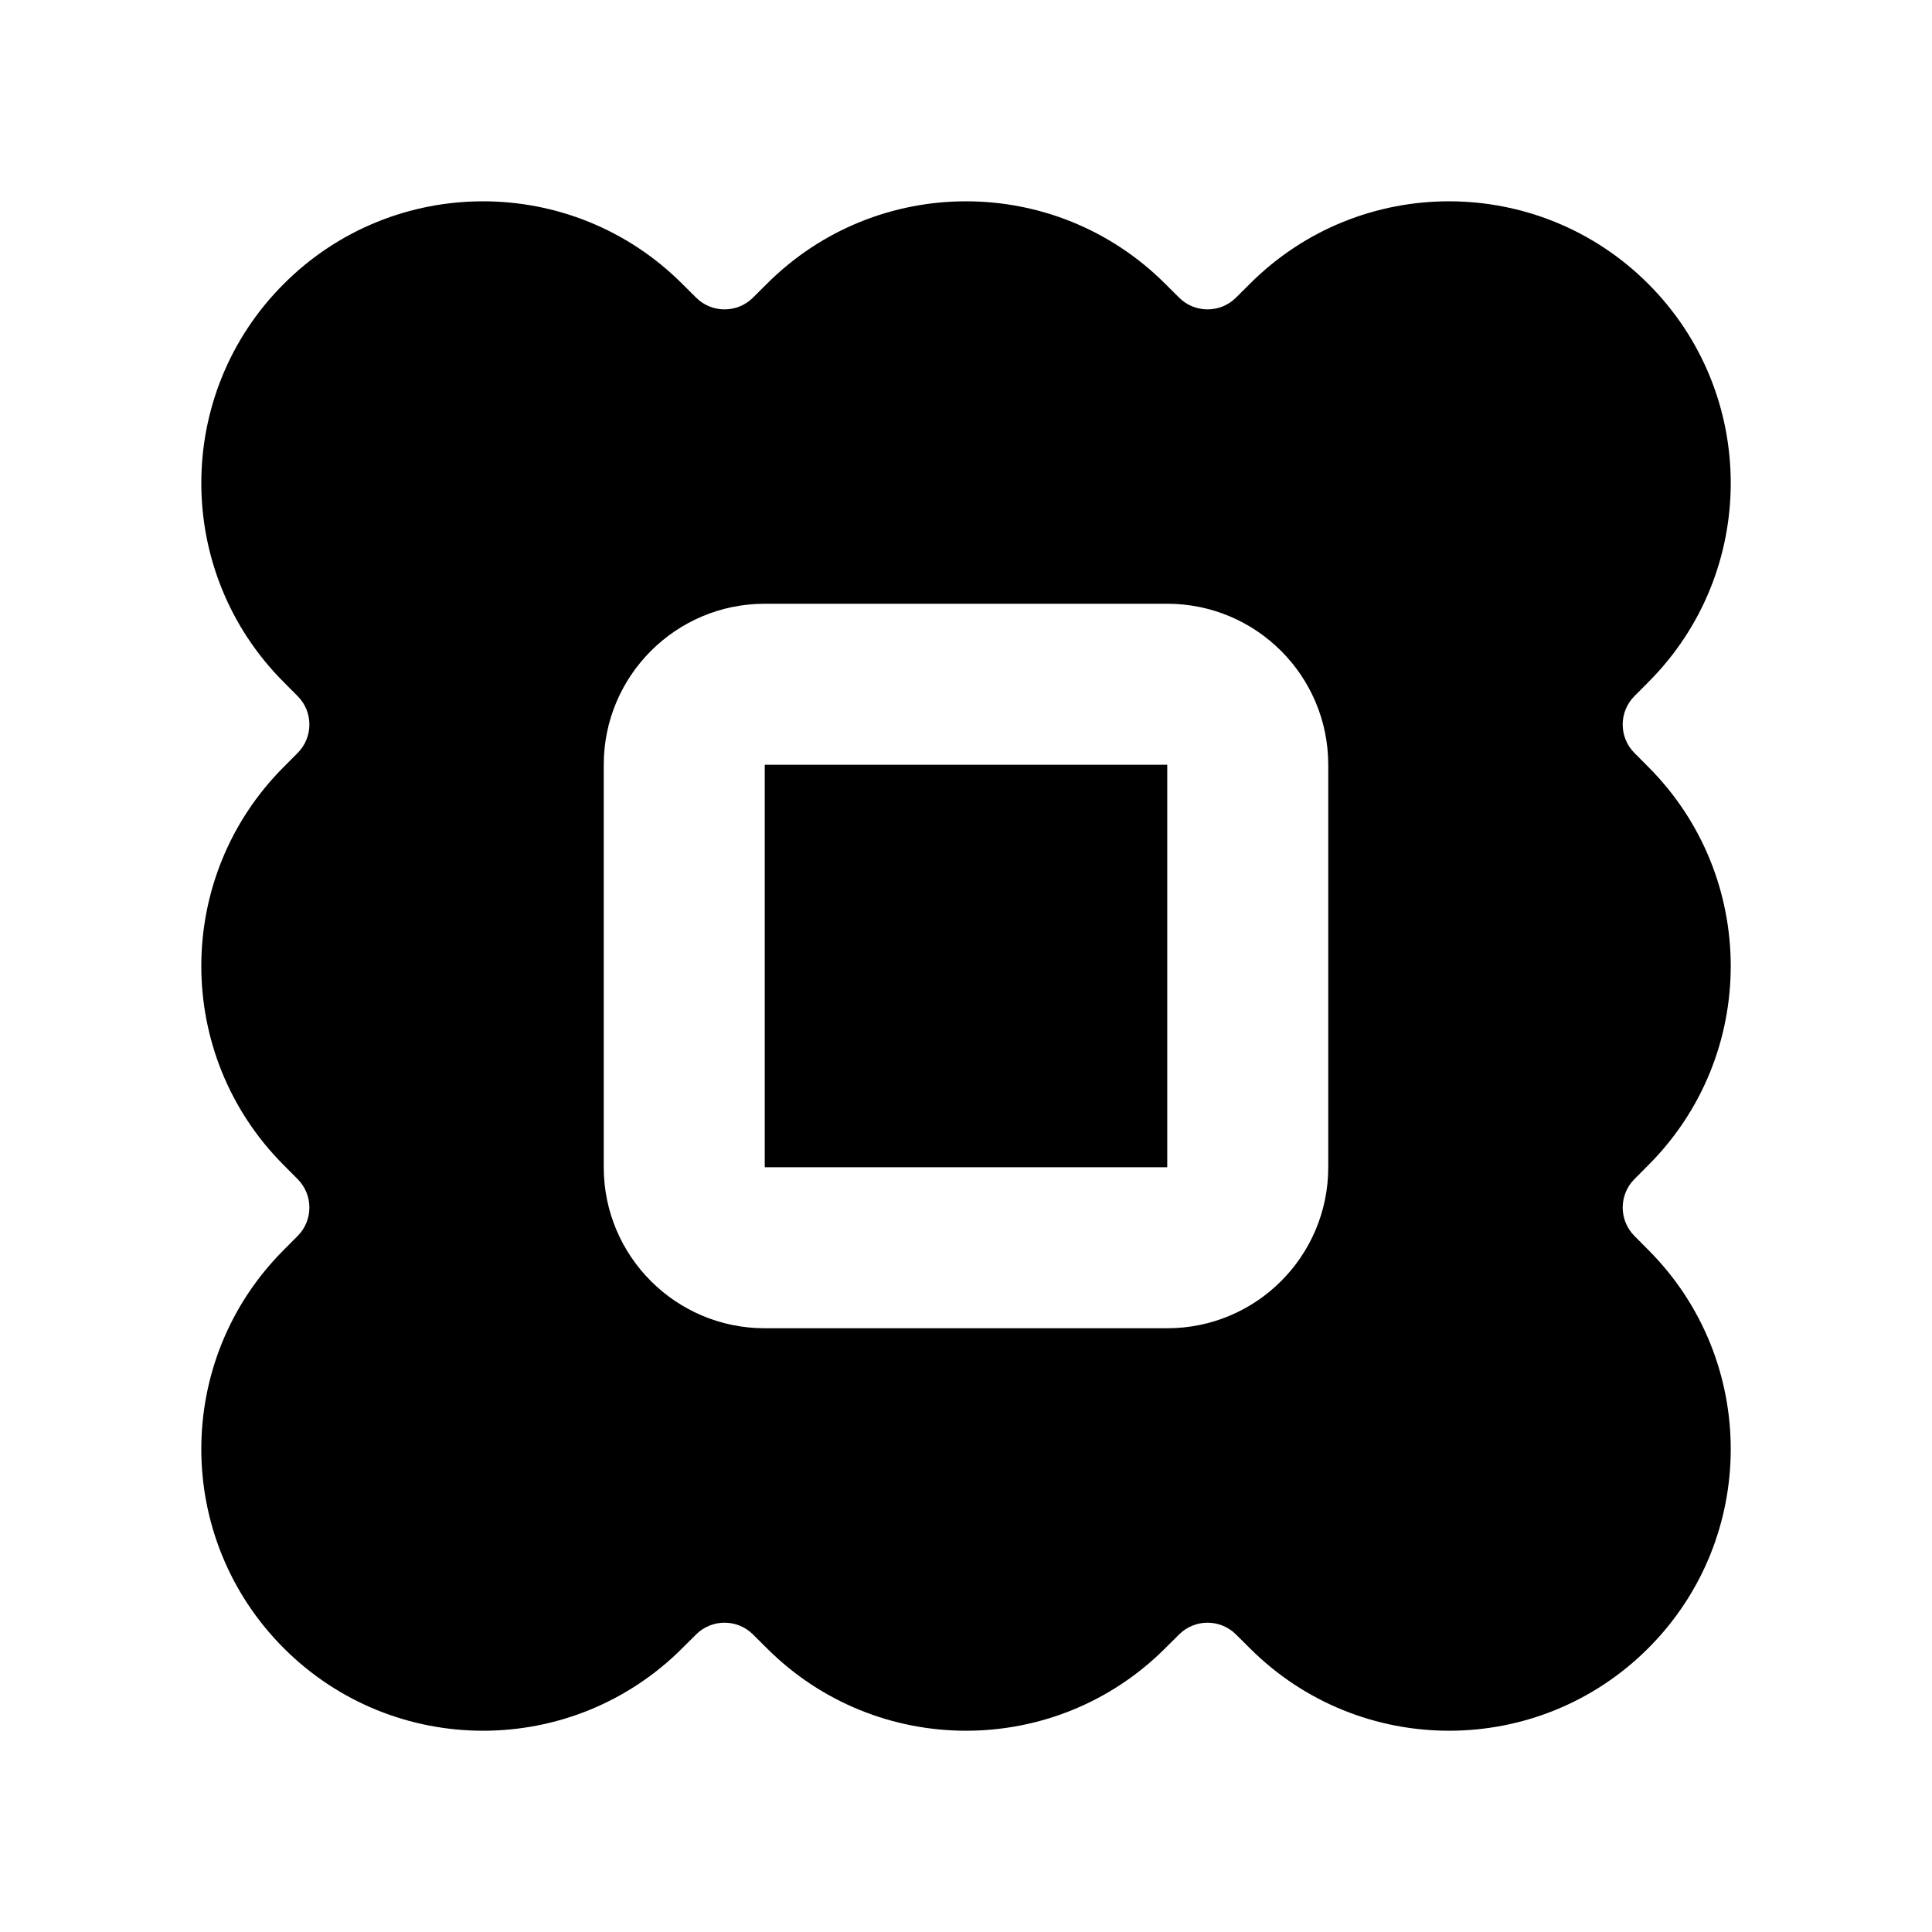 <svg viewBox="0 0 24 24" fill="currentColor" xmlns="http://www.w3.org/2000/svg"><path d="M15.526 3.526C16.892 2.159 19.108 2.159 20.475 3.526C21.841 4.892 21.842 7.108 20.475 8.475L20.304 8.647C20.109 8.842 20.109 9.159 20.304 9.354L20.475 9.526C21.841 10.893 21.842 13.108 20.475 14.475L20.304 14.647C20.109 14.842 20.109 15.159 20.304 15.354L20.475 15.526C21.841 16.893 21.842 19.108 20.475 20.475C19.108 21.842 16.893 21.841 15.526 20.475L15.354 20.304C15.159 20.109 14.842 20.109 14.647 20.304L14.475 20.475C13.108 21.842 10.893 21.841 9.526 20.475L9.354 20.304C9.159 20.109 8.842 20.109 8.647 20.304L8.475 20.475C7.108 21.842 4.892 21.841 3.526 20.475C2.159 19.108 2.159 16.892 3.526 15.526L3.697 15.354C3.892 15.159 3.892 14.842 3.697 14.647L3.526 14.475C2.159 13.108 2.159 10.893 3.526 9.526L3.697 9.354C3.892 9.159 3.892 8.842 3.697 8.647L3.526 8.475C2.159 7.108 2.159 4.892 3.526 3.526C4.892 2.159 7.108 2.159 8.475 3.526L8.647 3.697C8.842 3.892 9.159 3.892 9.354 3.697L9.526 3.526C10.893 2.159 13.108 2.159 14.475 3.526L14.647 3.697C14.842 3.892 15.159 3.892 15.354 3.697L15.526 3.526ZM9.5 7.5C8.396 7.5 7.5 8.396 7.5 9.5V14.5C7.5 15.605 8.396 16.5 9.5 16.5H14.5C15.605 16.5 16.5 15.605 16.5 14.5V9.5C16.5 8.396 15.605 7.5 14.5 7.5H9.5ZM14.5 9.5V14.5H9.5V9.5H14.5Z"/></svg>